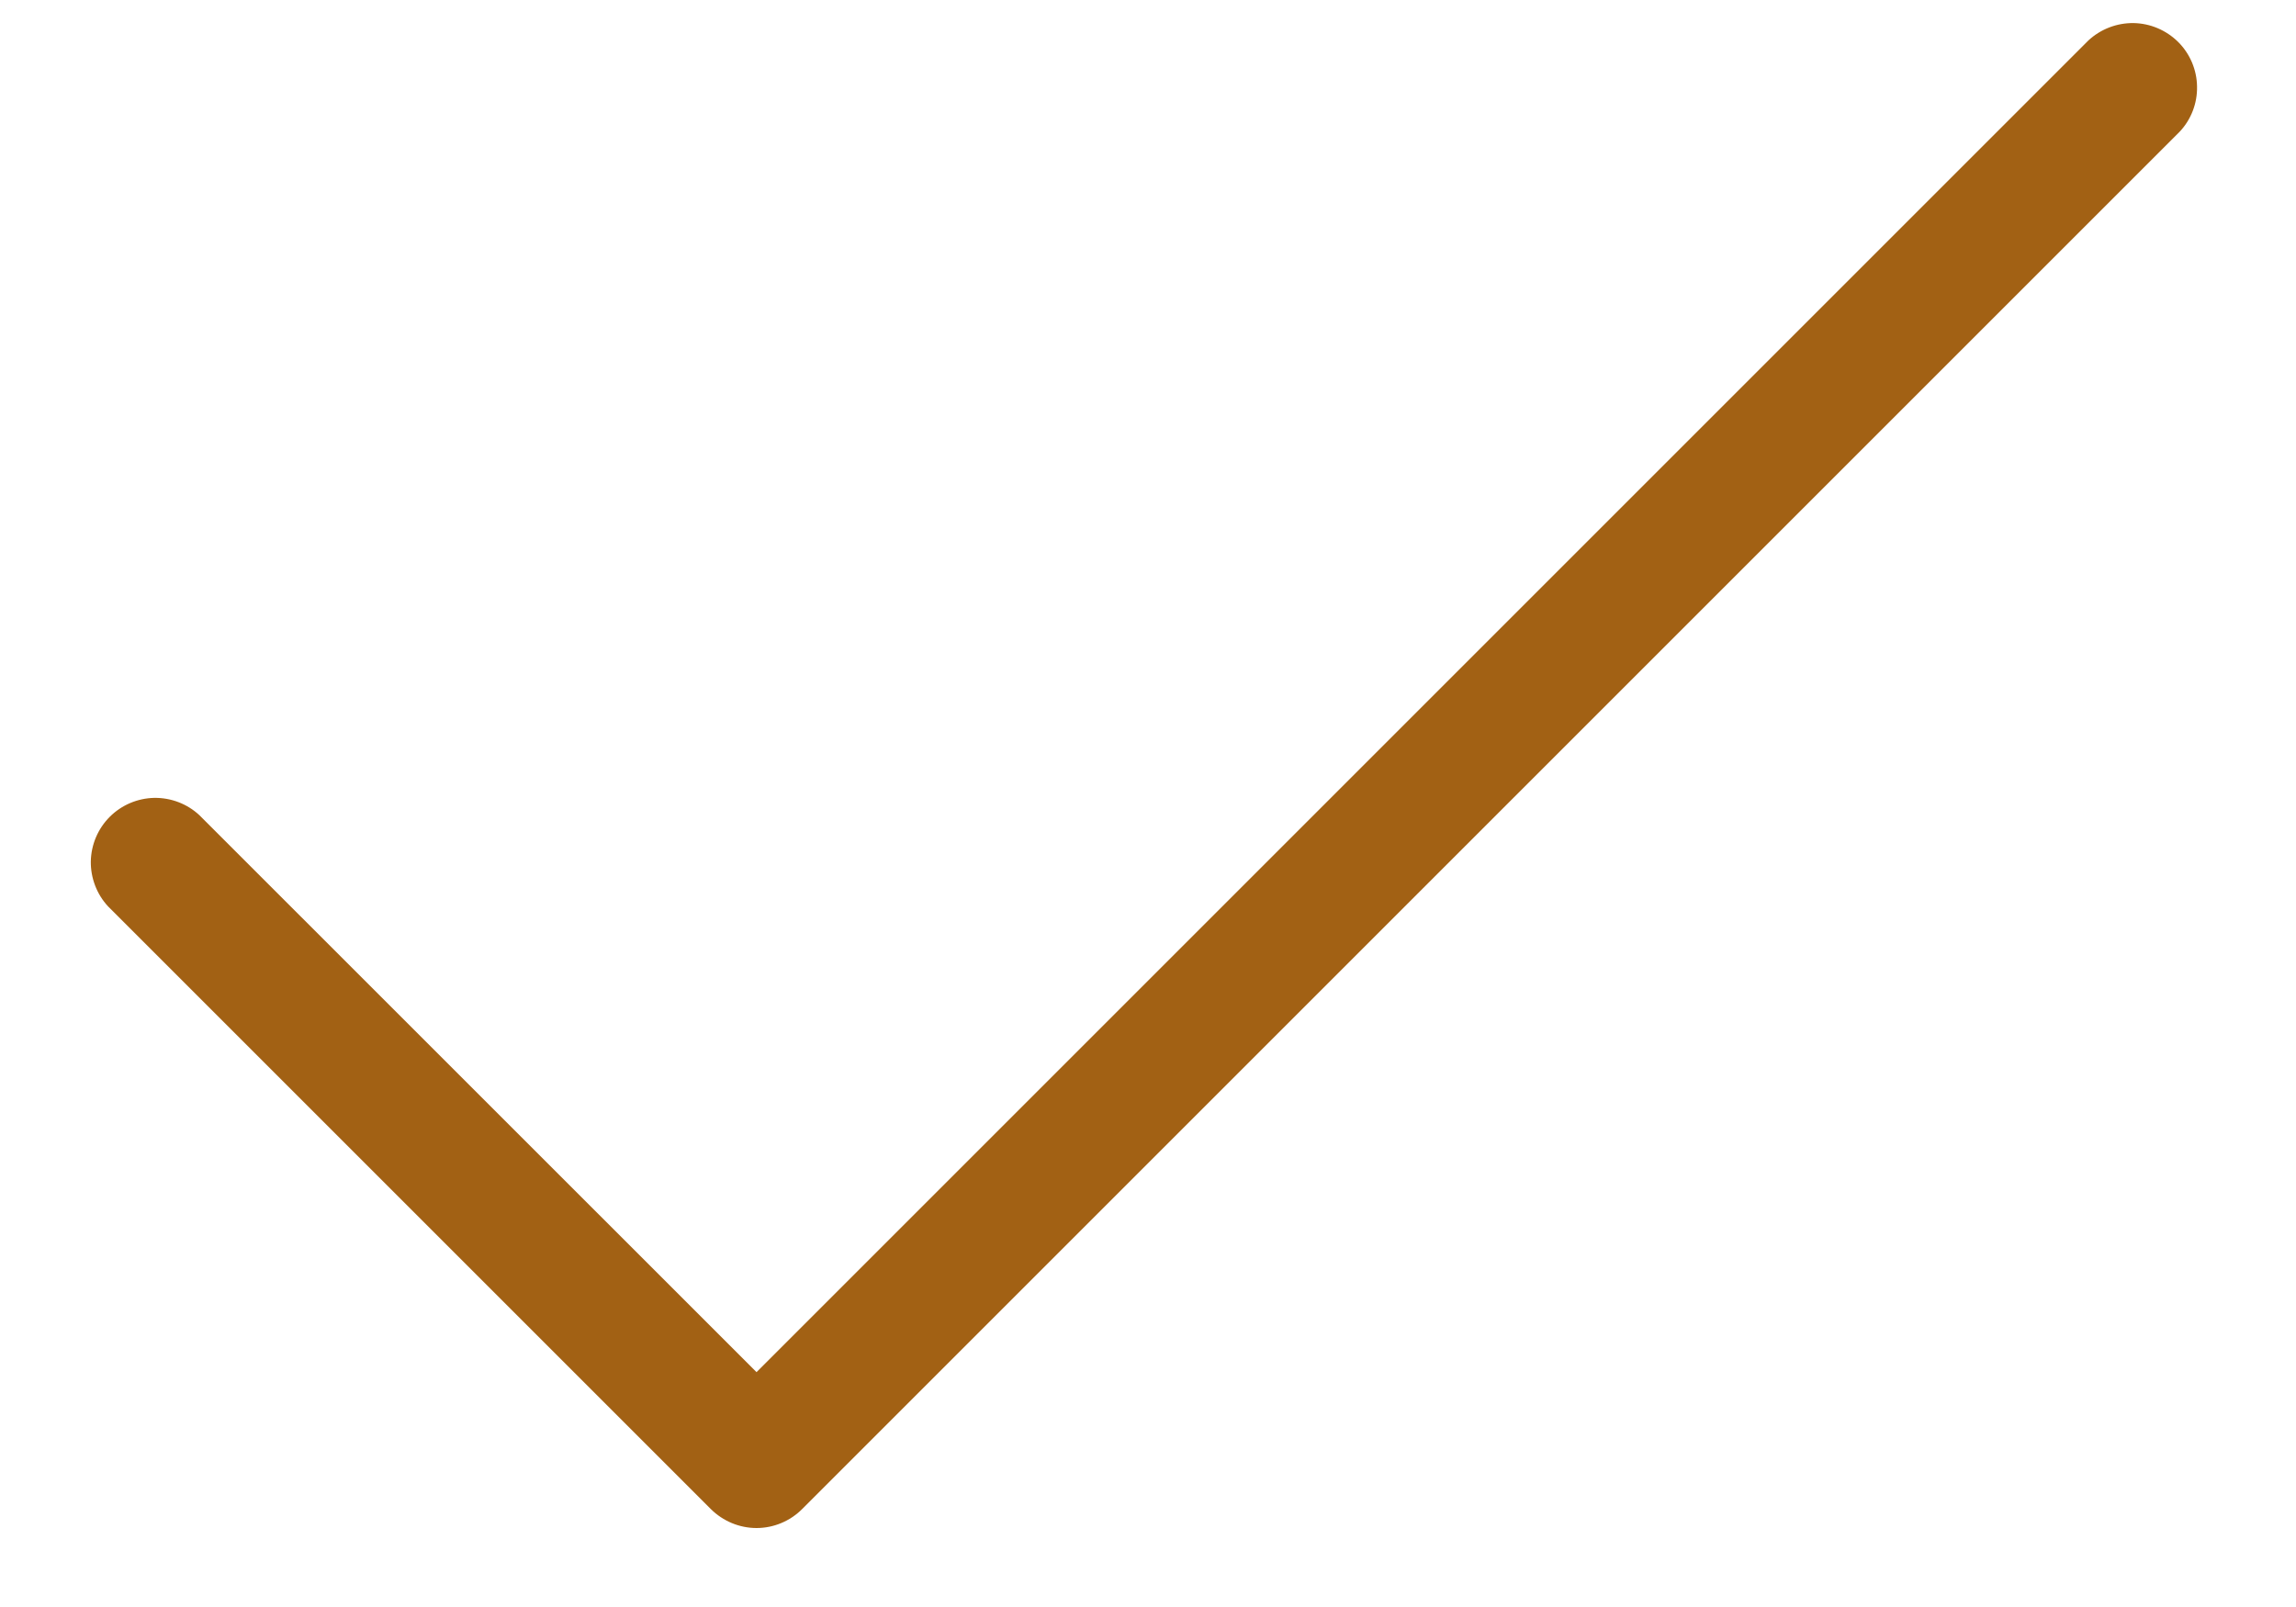 <svg xmlns="http://www.w3.org/2000/svg" fill="none" viewBox="0 0 20 14" height="14" width="20">
<path fill="#A26114" d="M18.987 1.147L6.987 13.147C6.882 13.252 6.739 13.312 6.59 13.312C6.441 13.312 6.298 13.252 6.192 13.147L0.942 7.897C0.843 7.791 0.789 7.649 0.791 7.504C0.794 7.358 0.853 7.219 0.956 7.116C1.059 7.013 1.198 6.954 1.344 6.951C1.49 6.949 1.631 7.003 1.737 7.102L6.59 11.954L18.192 0.352C18.299 0.253 18.44 0.199 18.586 0.201C18.732 0.204 18.87 0.263 18.974 0.366C19.077 0.469 19.136 0.608 19.138 0.754C19.141 0.899 19.087 1.041 18.987 1.147Z"></path>
</svg>
